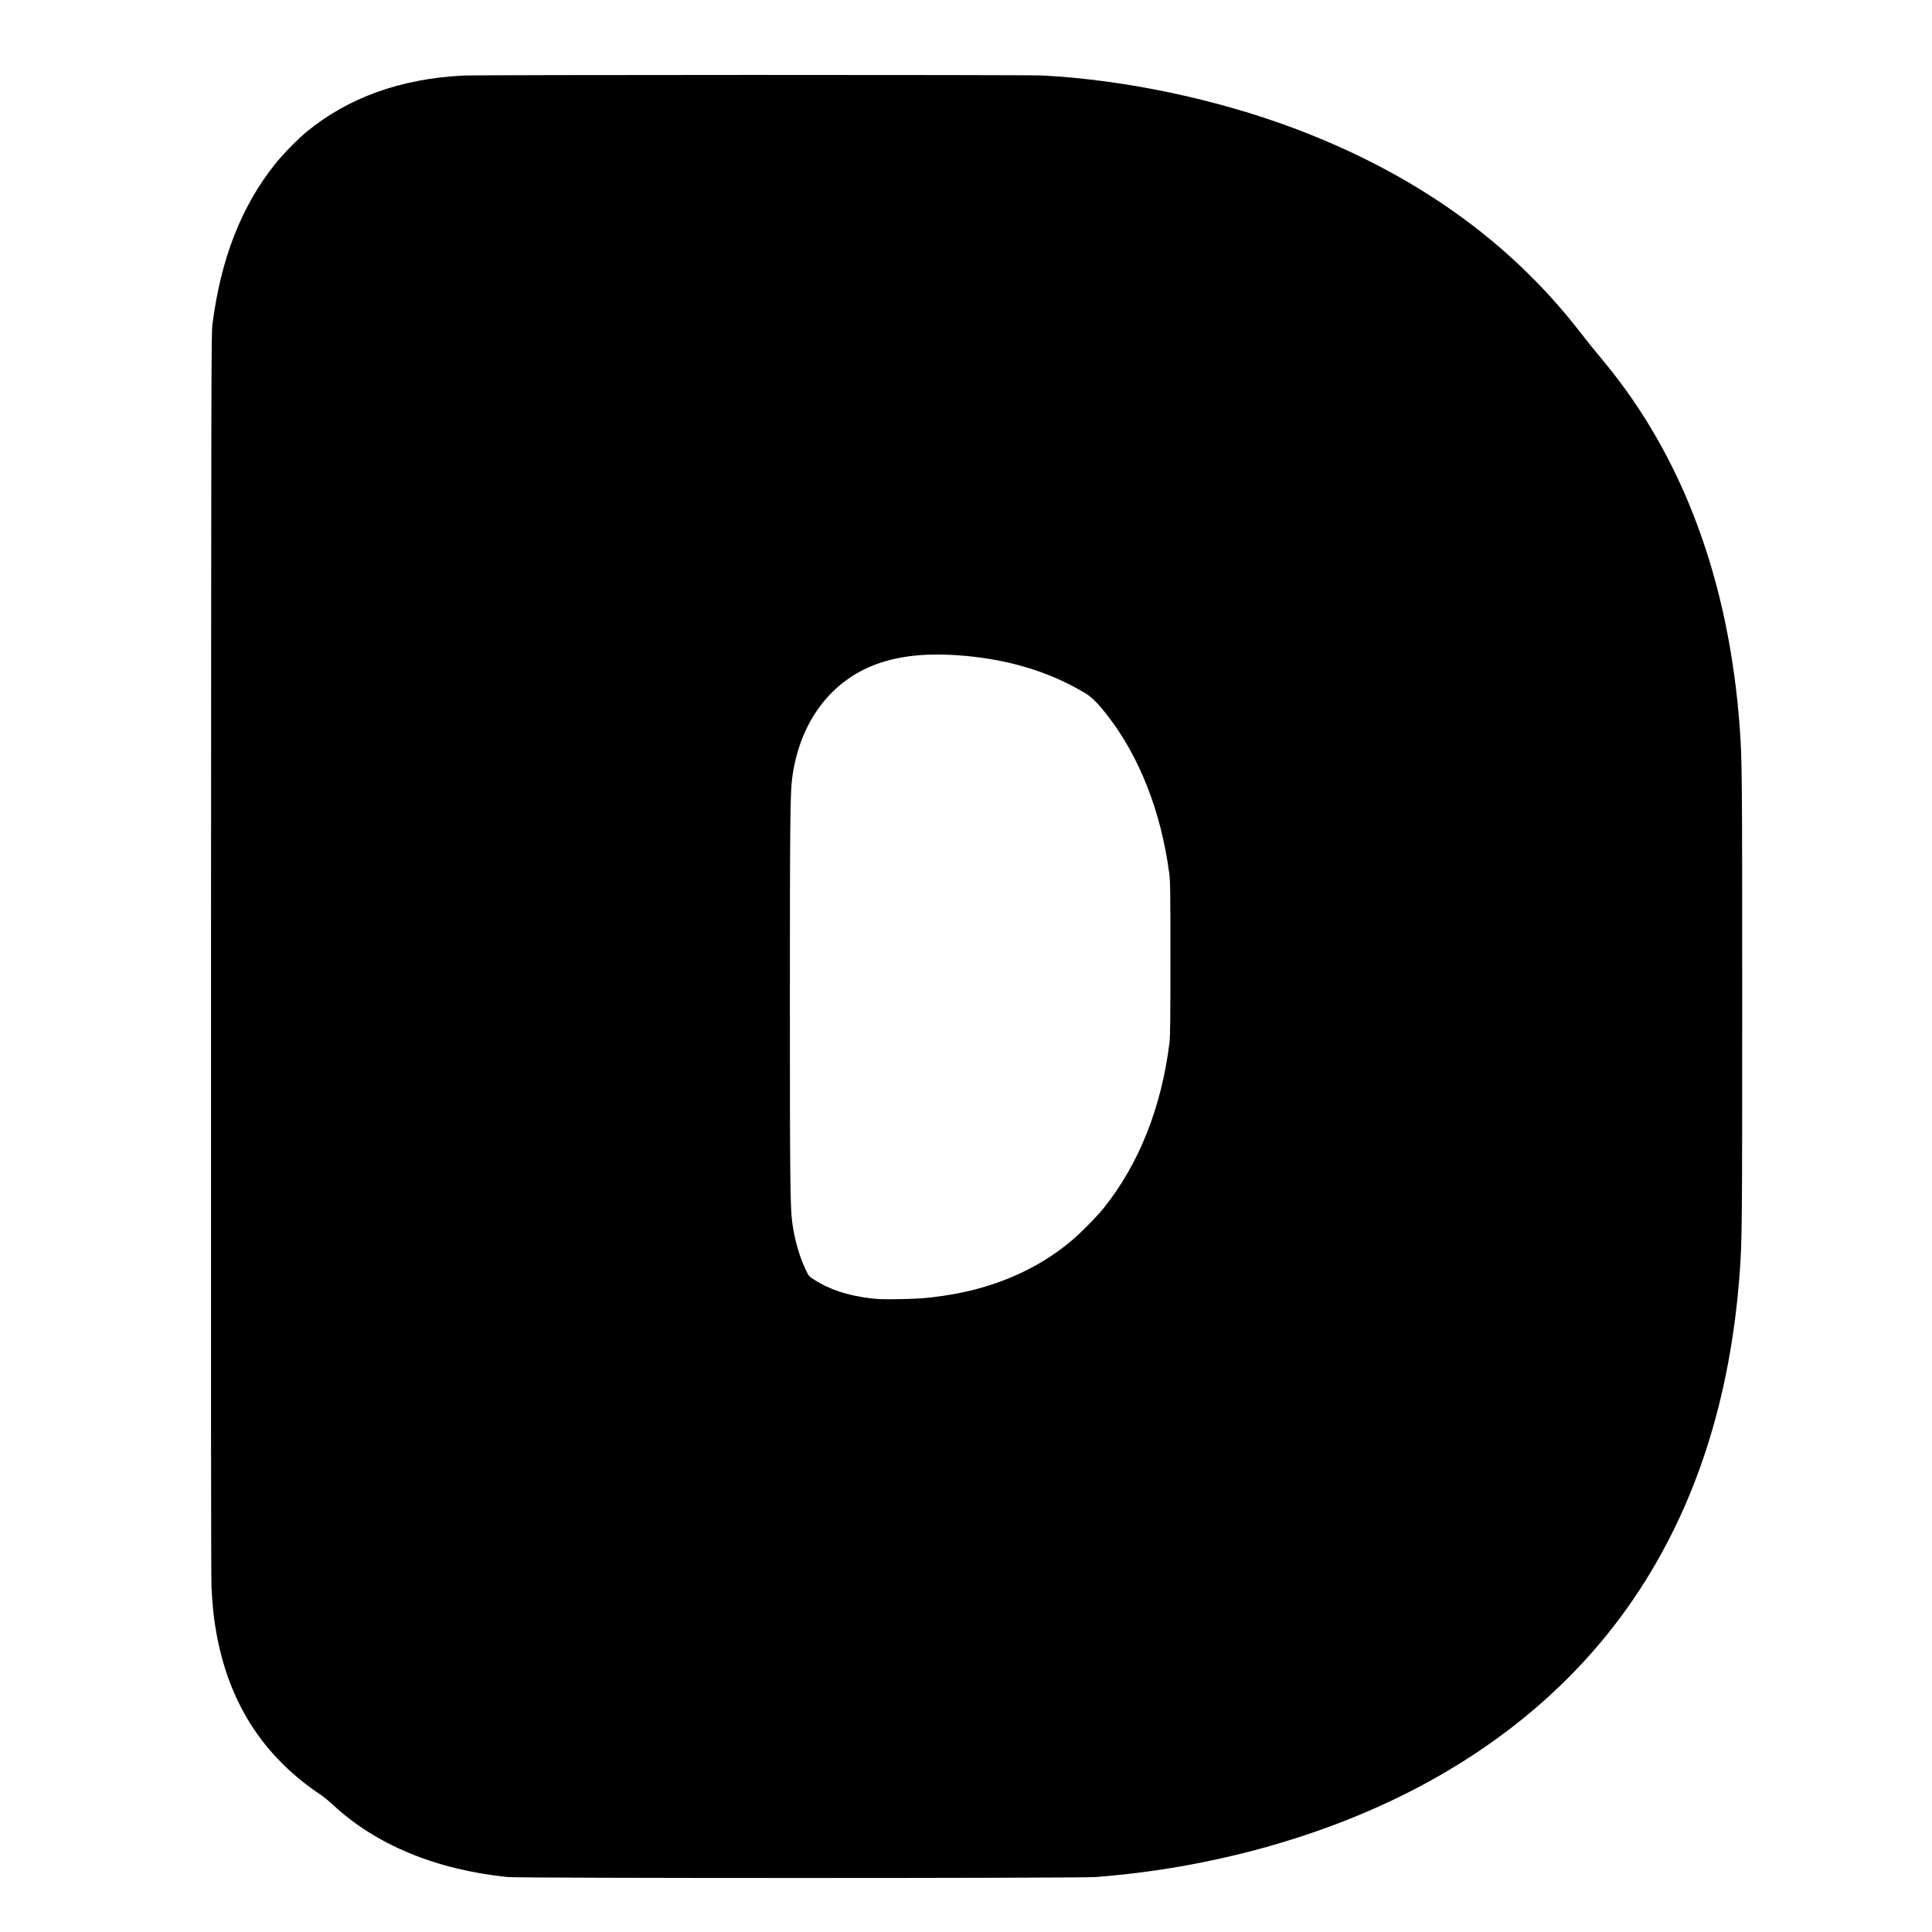 <?xml version="1.0" standalone="no"?>
<!DOCTYPE svg PUBLIC "-//W3C//DTD SVG 20010904//EN"
 "http://www.w3.org/TR/2001/REC-SVG-20010904/DTD/svg10.dtd">
<svg version="1.0" xmlns="http://www.w3.org/2000/svg"
 width="2840pt" height="2840pt" viewBox="0 0 2840 2840"
 preserveAspectRatio="xMidYMid meet">
<g transform="translate(0,2840) scale(0.1,-0.1)"
fill="#000000" stroke="none">
<path d="M6809 27289 c-918 -45 -1694 -325 -2305 -829 -131 -108 -345 -327
-459 -470 -496 -620 -798 -1391 -922 -2355 -17 -134 -18 -558 -21 -9240 -2
-6218 0 -9172 7 -9328 6 -125 18 -289 27 -365 135 -1182 651 -2063 1569 -2679
50 -33 135 -102 190 -154 631 -588 1515 -953 2565 -1061 185 -19 8397 -19
8645 0 1667 127 3307 577 4673 1283 1352 699 2447 1648 3234 2804 908 1334
1428 2938 1563 4820 33 458 35 717 35 3985 0 3268 -2 3527 -35 3985 -155 2165
-833 3996 -2001 5403 -176 212 -216 262 -364 452 -1030 1323 -2426 2313 -4190
2975 -1151 431 -2487 711 -3690 775 -231 12 -8277 11 -8521 -1z m7236 -8519
c731 -47 1363 -232 1908 -560 97 -58 186 -147 328 -330 470 -604 788 -1418
906 -2315 16 -128 18 -233 18 -1260 0 -855 -3 -1145 -13 -1225 -117 -953 -446
-1784 -962 -2431 -106 -133 -344 -374 -487 -494 -508 -425 -1152 -700 -1883
-804 -235 -34 -339 -42 -635 -48 -222 -4 -309 -2 -417 11 -344 40 -615 129
-846 279 -73 47 -74 49 -122 150 -92 196 -162 443 -195 692 -29 218 -34 666
-34 3265 0 2599 5 3047 34 3265 105 787 530 1383 1173 1647 336 137 737 189
1227 158z"/>
</g>
</svg>
